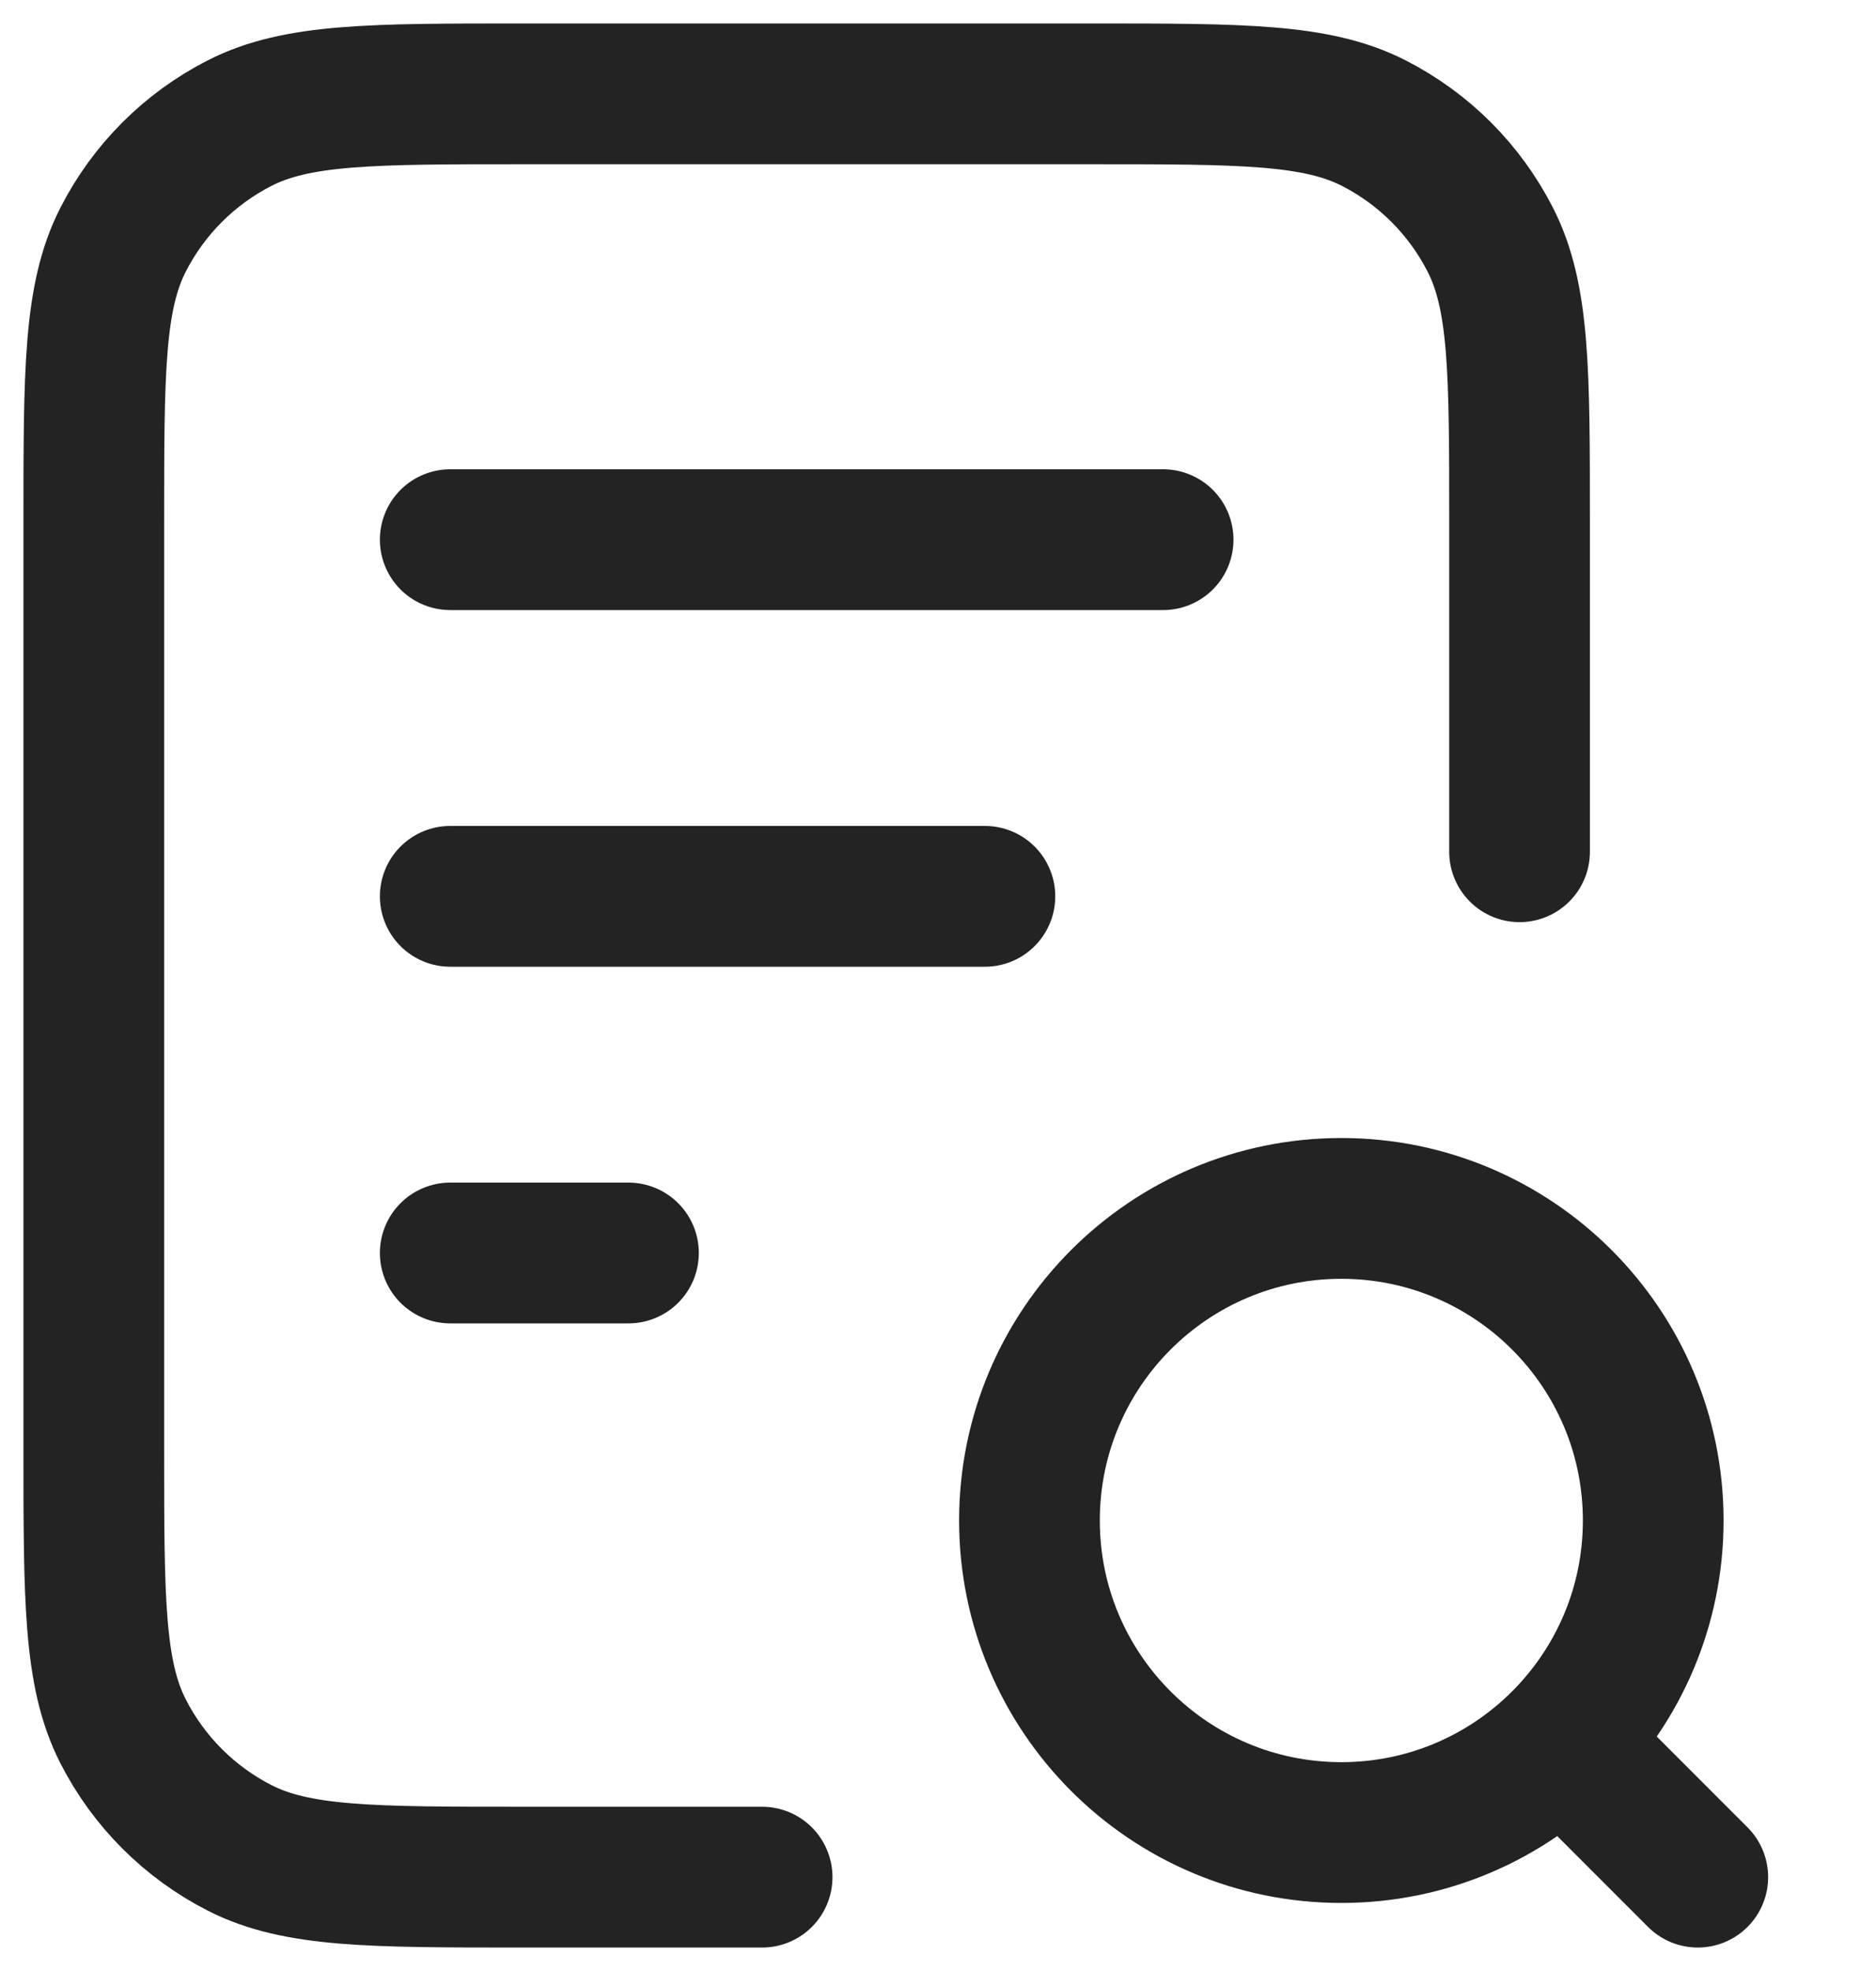<svg width="20" height="21" viewBox="0 0 20 21" fill="none" xmlns="http://www.w3.org/2000/svg">
<path d="M10.5 9.55H4.8M6.7 13.35H4.8M12.4 5.75H4.8M16.2 9.075V5.56C16.2 3.964 16.2 3.166 15.889 2.556C15.616 2.02 15.18 1.584 14.644 1.311C14.034 1 13.236 1 11.64 1H5.56C3.964 1 3.166 1 2.556 1.311C2.02 1.584 1.584 2.02 1.311 2.556C1 3.166 1 3.964 1 5.56V15.44C1 17.036 1 17.834 1.311 18.444C1.584 18.98 2.02 19.416 2.556 19.689C3.166 20 3.964 20 5.56 20H8.125M18.1 20L16.675 18.575M17.625 16.2C17.625 18.036 16.136 19.525 14.3 19.525C12.464 19.525 10.975 18.036 10.975 16.2C10.975 14.364 12.464 12.875 14.3 12.875C16.136 12.875 17.625 14.364 17.625 16.2Z" stroke="#232323" stroke-width="1.5" stroke-linecap="round" stroke-linejoin="round"/>
</svg>
